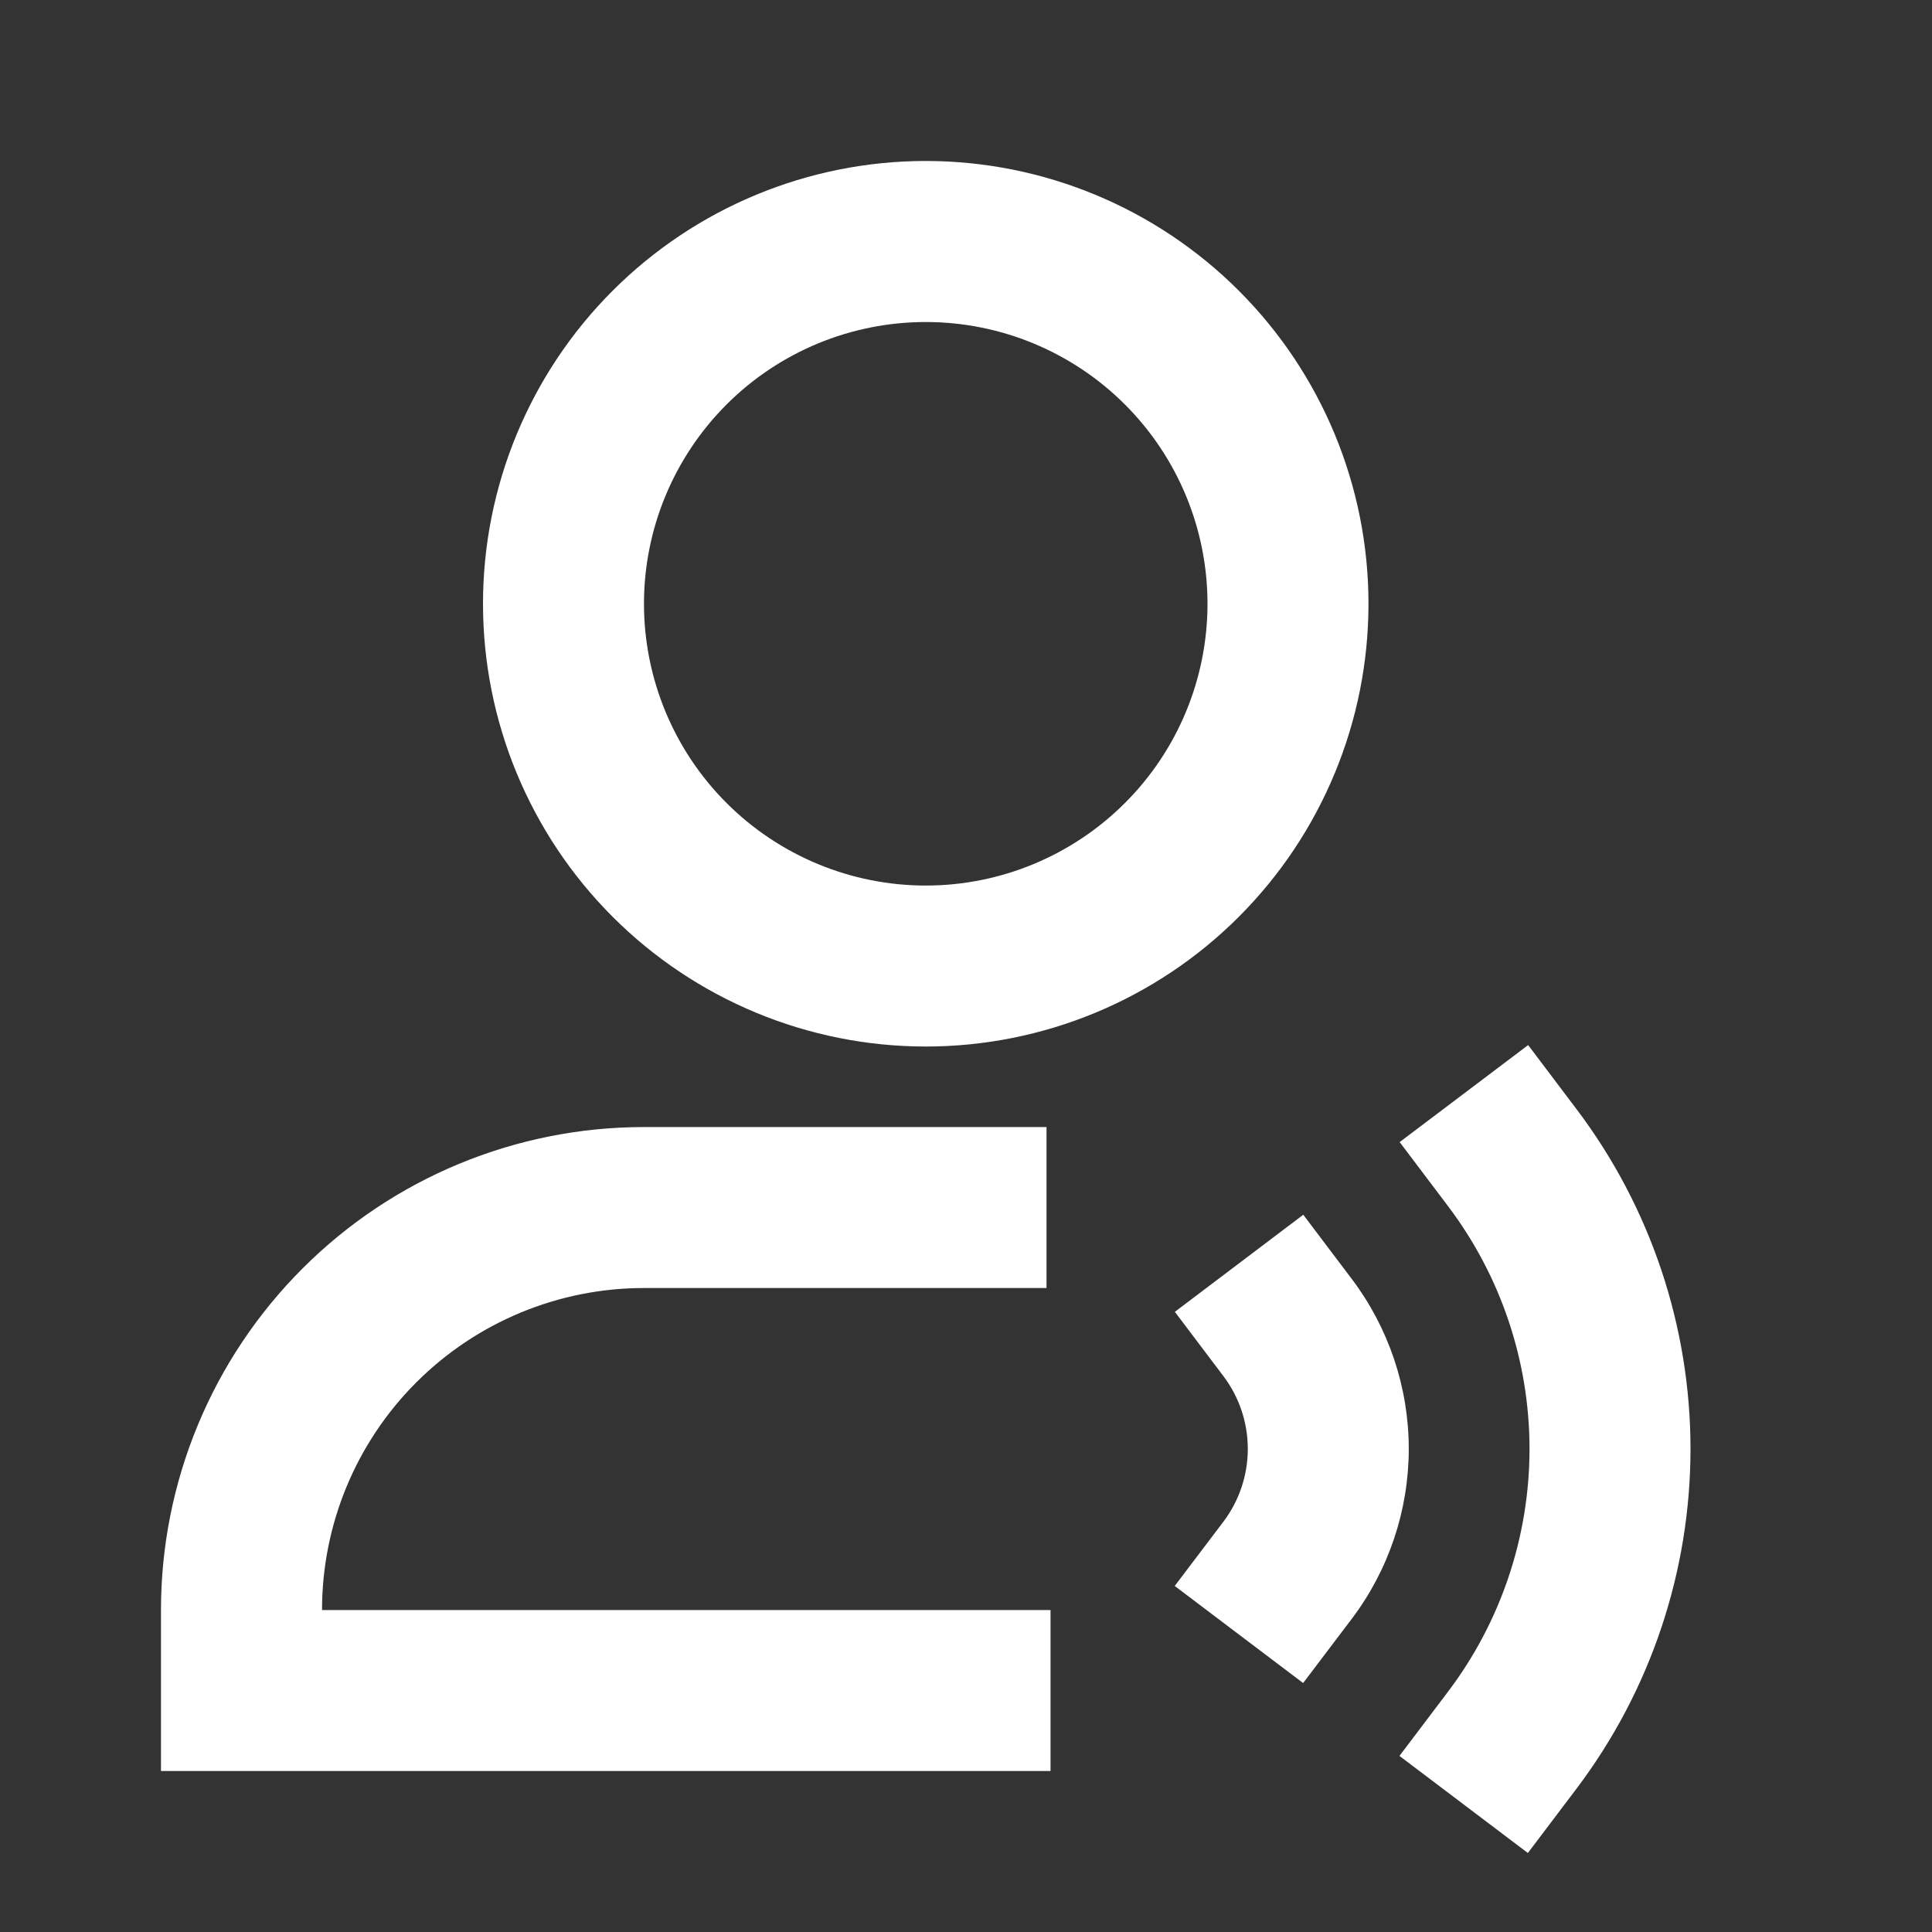 <svg width="28" height="28" viewBox="0 0 28 28" fill="none" xmlns="http://www.w3.org/2000/svg">
<rect x="0" y="0" width="28" height="28" fill="#333333" stroke="none"/>
<path d="M13.417 4.667C12.334 4.667 11.295 5.097 10.529 5.863C9.764 6.629 9.333 7.667 9.333 8.75C9.333 9.833 9.764 10.872 10.529 11.637C11.295 12.403 12.334 12.834 13.417 12.834C14.5 12.834 15.538 12.403 16.304 11.637C17.07 10.872 17.5 9.833 17.5 8.75C17.5 7.667 17.07 6.629 16.304 5.863C15.538 5.097 14.5 4.667 13.417 4.667ZM7 8.75C7 7.048 7.676 5.416 8.879 4.213C10.083 3.01 11.715 2.333 13.417 2.333C15.118 2.333 16.751 3.01 17.954 4.213C19.157 5.416 19.833 7.048 19.833 8.75C19.833 10.452 19.157 12.084 17.954 13.287C16.751 14.491 15.118 15.167 13.417 15.167C11.715 15.167 10.083 14.491 8.879 13.287C7.676 12.084 7 10.452 7 8.75ZM22.147 15.146L22.85 16.077C23.921 17.495 24.5 19.224 24.5 21.001C24.499 22.778 23.919 24.506 22.847 25.924L22.143 26.855L20.282 25.448L20.986 24.517C21.752 23.504 22.166 22.269 22.167 21C22.167 19.731 21.753 18.496 20.988 17.483L20.285 16.552L22.147 15.146ZM9.333 18.667C8.096 18.667 6.909 19.159 6.034 20.034C5.158 20.909 4.667 22.096 4.667 23.334H15.225V25.667H2.333V23.334C2.333 21.477 3.071 19.697 4.384 18.384C5.696 17.071 7.477 16.334 9.333 16.334H15.167V18.667H9.333ZM18.888 17.605L19.592 18.537C20.127 19.246 20.417 20.111 20.417 20.999C20.416 21.888 20.127 22.752 19.591 23.461L18.886 24.392L17.025 22.985L17.73 22.054C17.96 21.75 18.084 21.379 18.084 20.998C18.084 20.617 17.96 20.247 17.73 19.943L17.027 19.012L18.888 17.605Z" fill="white"/>
</svg>
